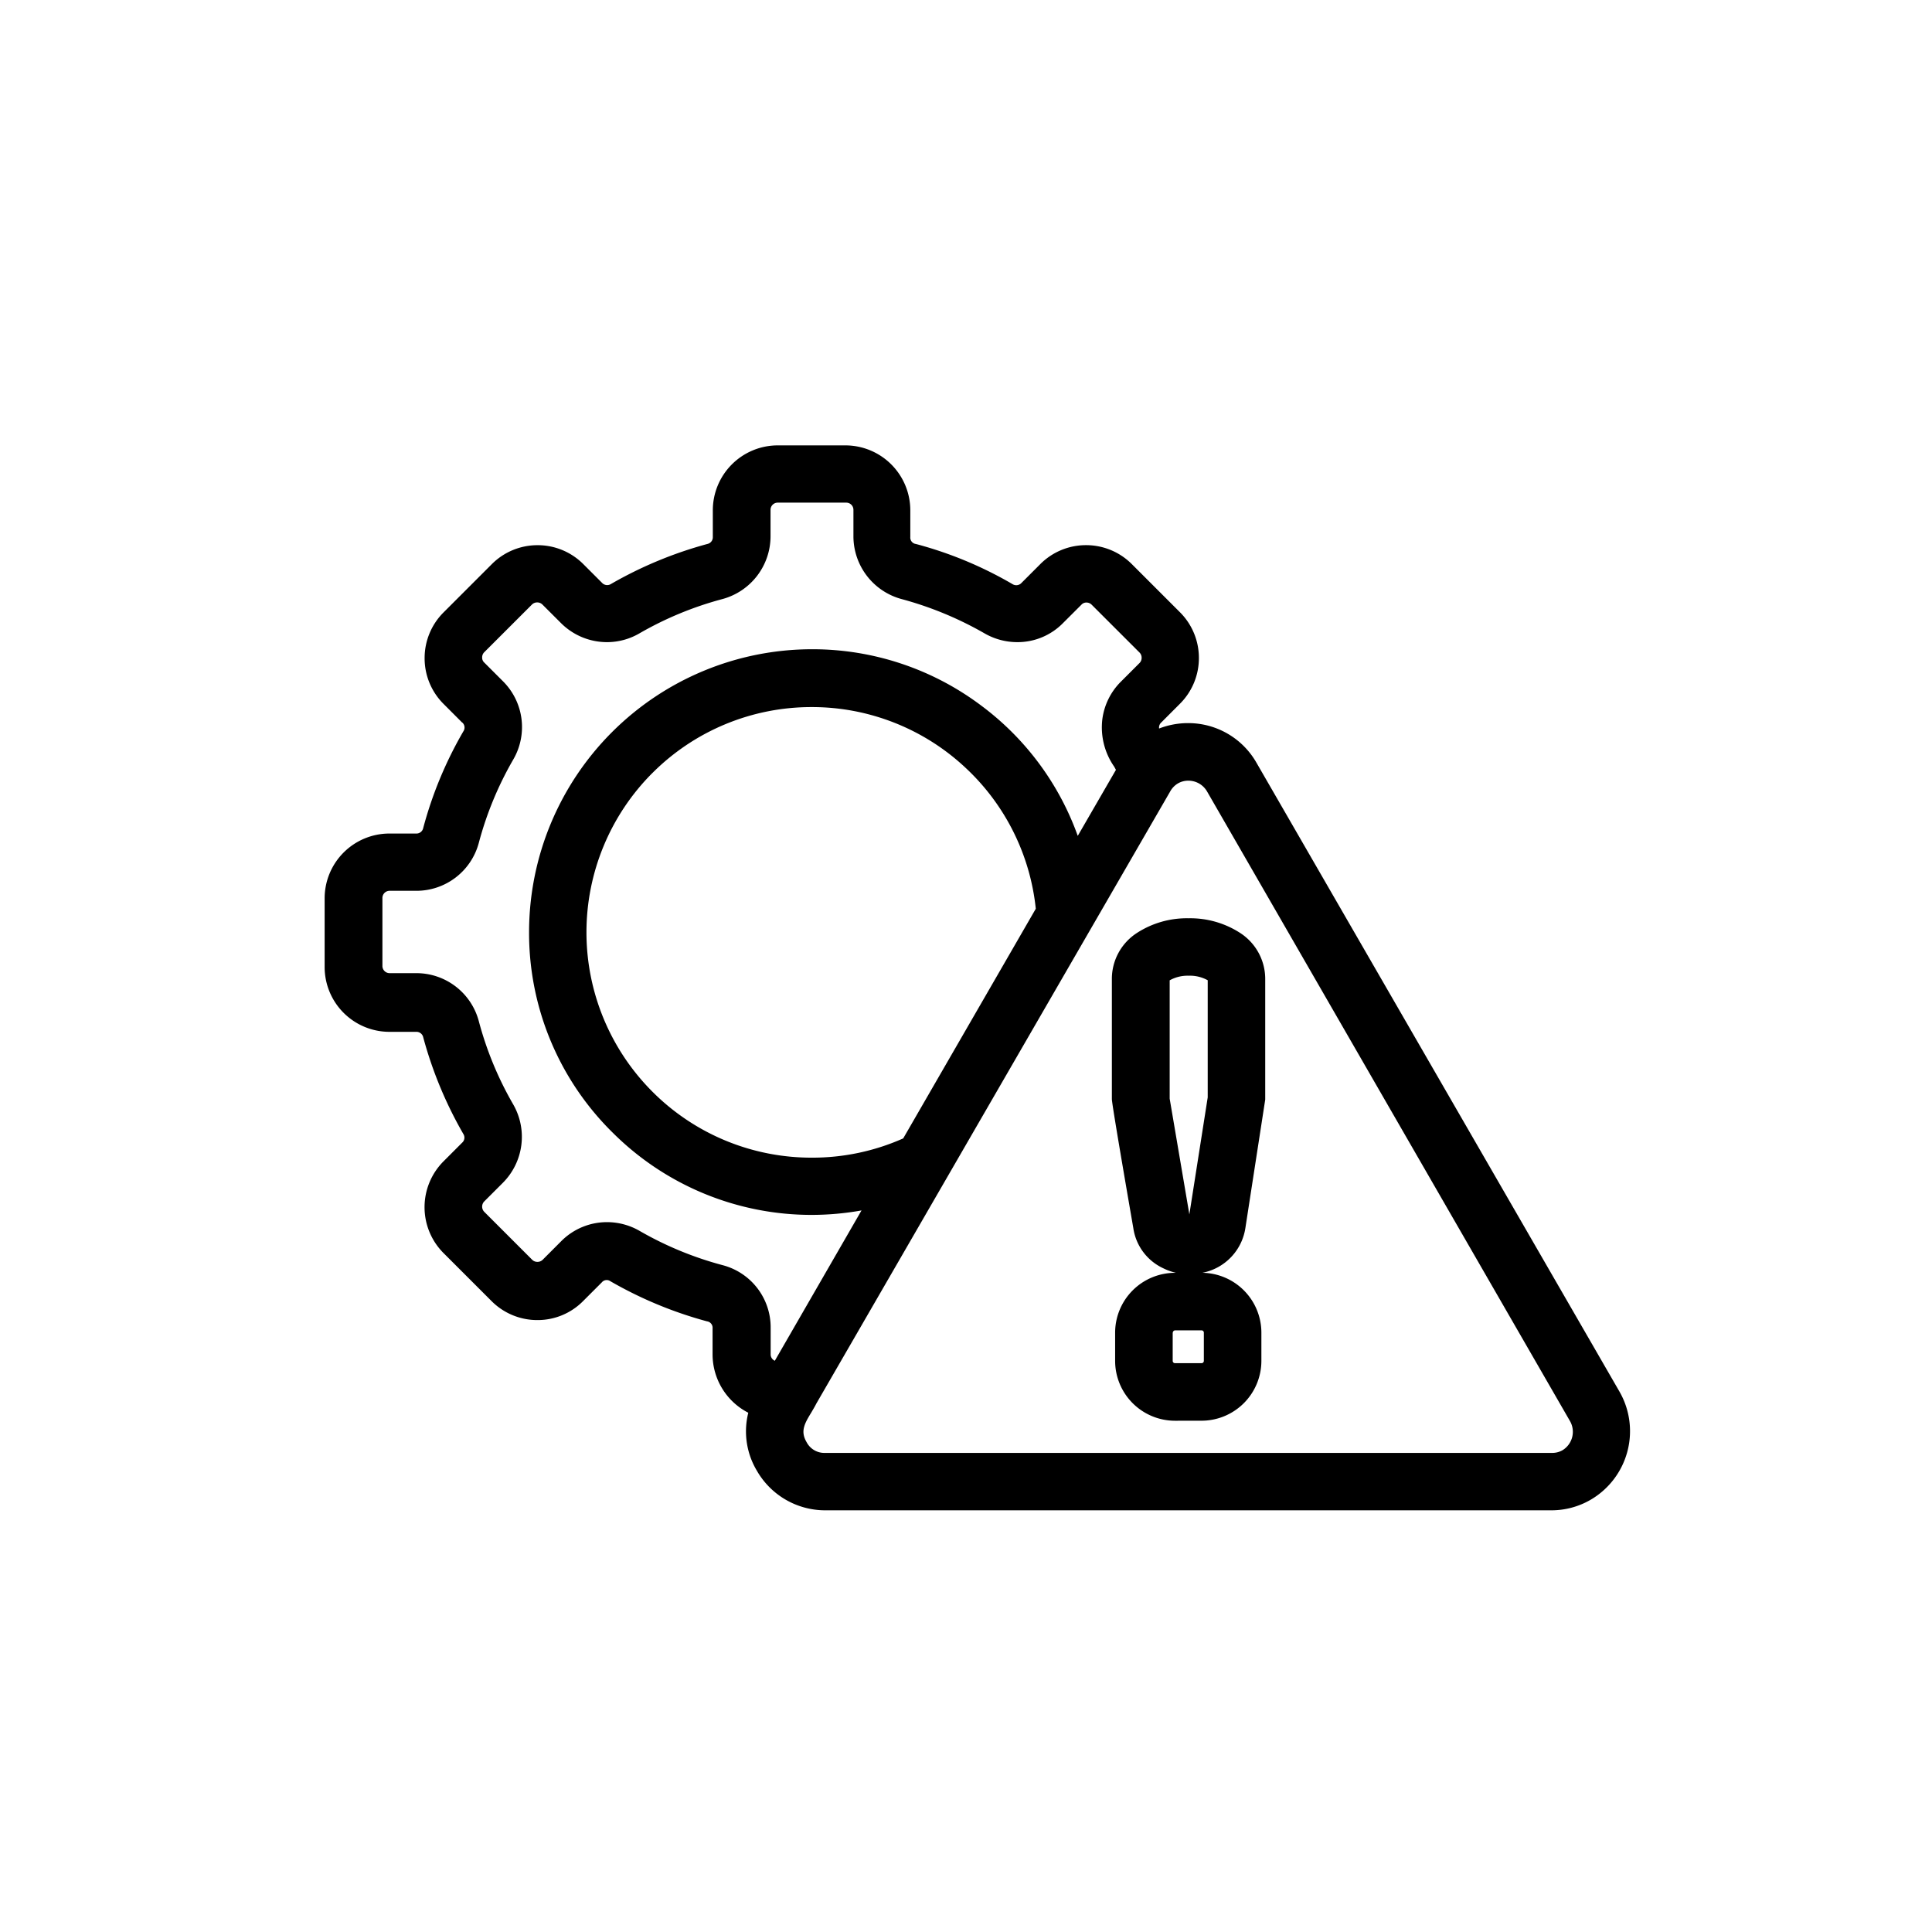 <svg xmlns="http://www.w3.org/2000/svg" width="64" height="64" viewBox="0 0 64 64"><g id="risk-compliance" transform="translate(-701 -1839.632)"><circle id="Ellipse_649" data-name="Ellipse 649" cx="32" cy="32" r="32" transform="translate(701 1839.632)" fill="rgba(218,251,251,0)"></circle><path id="Path_166411" data-name="Path 166411" d="M1416.588-489.087a2.609,2.609,0,0,1-2.266-1.312,2.536,2.536,0,0,1-.284-1.92,2.175,2.175,0,0,1-1.183-1.917v-.879a.215.215,0,0,0-.172-.23l-.006,0a13.389,13.389,0,0,1-3.208-1.331.209.209,0,0,0-.283.038l0,0-.617.617a2.115,2.115,0,0,1-1.516.632,2.137,2.137,0,0,1-1.523-.632l-1.588-1.588a2.15,2.15,0,0,1,0-3.038l.616-.617a.224.224,0,0,0,.043-.286,13.4,13.4,0,0,1-1.332-3.209.229.229,0,0,0-.239-.178h-.88a2.148,2.148,0,0,1-2.146-2.146v-2.277a2.147,2.147,0,0,1,2.146-2.146h.88a.229.229,0,0,0,.239-.18,13.055,13.055,0,0,1,1.331-3.206.222.222,0,0,0-.037-.292l-.005,0-.616-.617a2.132,2.132,0,0,1-.626-1.519,2.135,2.135,0,0,1,.637-1.521l1.586-1.586a2.136,2.136,0,0,1,1.519-.631,2.134,2.134,0,0,1,1.519.631l.617.617a.232.232,0,0,0,.291.04,13.414,13.414,0,0,1,3.2-1.329.227.227,0,0,0,.178-.23v-.88a2.152,2.152,0,0,1,2.146-2.155h2.25a2.152,2.152,0,0,1,2.146,2.155v.88a.214.214,0,0,0,.171.229l.006,0a12.908,12.908,0,0,1,3.209,1.332.234.234,0,0,0,.3-.043l.617-.617a2.134,2.134,0,0,1,1.519-.631,2.136,2.136,0,0,1,1.519.631l1.588,1.588a2.136,2.136,0,0,1,.631,1.519,2.135,2.135,0,0,1-.631,1.519l-.616.617a.225.225,0,0,0-.071.2,2.651,2.651,0,0,1,.955-.179,2.6,2.6,0,0,1,2.267,1.307l12.029,20.839a2.631,2.631,0,0,1-.952,3.579,2.584,2.584,0,0,1-1.315.352Zm11.677-24.076a.709.709,0,0,0-.255.27l-11.719,20.272c-.05.1-.111.2-.169.3-.23.374-.36.622-.153.975a.662.662,0,0,0,.619.357h24.058a.687.687,0,0,0,.353-.082.714.714,0,0,0,.257-.975L1429.235-512.9a.713.713,0,0,0-.622-.357A.681.681,0,0,0,1428.265-513.163Zm-17.829,14.819a11.338,11.338,0,0,0,2.751,1.136,2.129,2.129,0,0,1,1.592,2.074v.88a.229.229,0,0,0,.138.213l2.872-4.98a9.413,9.413,0,0,1-1.655.148,9.322,9.322,0,0,1-6.563-2.7,9.281,9.281,0,0,1-2.795-6.671,9.378,9.378,0,0,1,9.367-9.367,9.3,9.3,0,0,1,5.632,1.882,9.276,9.276,0,0,1,3.177,4.3l1.265-2.187-.058-.106a2.272,2.272,0,0,1-.392-1.576,2.146,2.146,0,0,1,.615-1.24l.617-.617a.242.242,0,0,0,.069-.173.242.242,0,0,0-.069-.173l-1.588-1.587a.243.243,0,0,0-.172-.07.218.218,0,0,0-.16.066l0,0-.617.616a2.11,2.11,0,0,1-1.515.63,2.175,2.175,0,0,1-1.083-.291,11.571,11.571,0,0,0-2.751-1.137,2.156,2.156,0,0,1-1.592-2.074v-.88a.237.237,0,0,0-.239-.239h-2.268a.237.237,0,0,0-.239.239v.88a2.156,2.156,0,0,1-1.591,2.074,11.332,11.332,0,0,0-2.752,1.137,2.135,2.135,0,0,1-1.074.291,2.157,2.157,0,0,1-1.522-.629l-.618-.617a.242.242,0,0,0-.173-.07.242.242,0,0,0-.173.07l-1.588,1.587a.241.241,0,0,0-.062.168.216.216,0,0,0,.063.16l.008.008.617.617a2.14,2.14,0,0,1,.339,2.6,11.3,11.3,0,0,0-1.137,2.751,2.139,2.139,0,0,1-2.074,1.592h-.88a.238.238,0,0,0-.24.239v2.25a.238.238,0,0,0,.24.239h.88a2.14,2.14,0,0,1,2.074,1.594,11.285,11.285,0,0,0,1.136,2.749,2.157,2.157,0,0,1-.338,2.6l-.618.618a.248.248,0,0,0,0,.346l1.588,1.588a.241.241,0,0,0,.173.069.241.241,0,0,0,.173-.069l.616-.617a2.135,2.135,0,0,1,1.517-.63A2.161,2.161,0,0,1,1410.436-498.344Zm.423-15.165a7.469,7.469,0,0,0,0,10.551,7.436,7.436,0,0,0,5.291,2.189,7.4,7.4,0,0,0,3.02-.638l4.392-7.608a7.43,7.43,0,0,0-2.327-4.669,7.434,7.434,0,0,0-5.093-2.011A7.438,7.438,0,0,0,1410.859-513.508Zm17.314,21.455a1.985,1.985,0,0,1-1.983-1.983v-.934a1.985,1.985,0,0,1,1.983-1.983h.035a1.913,1.913,0,0,1-.428-.153,1.744,1.744,0,0,1-.987-1.326c-.472-2.724-.711-4.164-.711-4.277v-3.955a1.812,1.812,0,0,1,.823-1.543,3.041,3.041,0,0,1,1.717-.491,3.043,3.043,0,0,1,1.717.491,1.814,1.814,0,0,1,.823,1.543v3.974l-.656,4.246a1.785,1.785,0,0,1-1.425,1.49,1.985,1.985,0,0,1,1.954,1.983v.934a1.985,1.985,0,0,1-1.984,1.983Zm-.076-2.917v.934a.075.075,0,0,0,.076.076h.879a.076.076,0,0,0,.077-.076v-.934a.075.075,0,0,0-.077-.077h-.879A.081.081,0,0,0,1428.1-494.97Zm-.1-11.675v3.923l.652,3.833.608-3.875v-3.881a1.211,1.211,0,0,0-.63-.15A1.209,1.209,0,0,0,1428-506.645Z" transform="translate(-688.25 2378.75)"></path></g></svg>